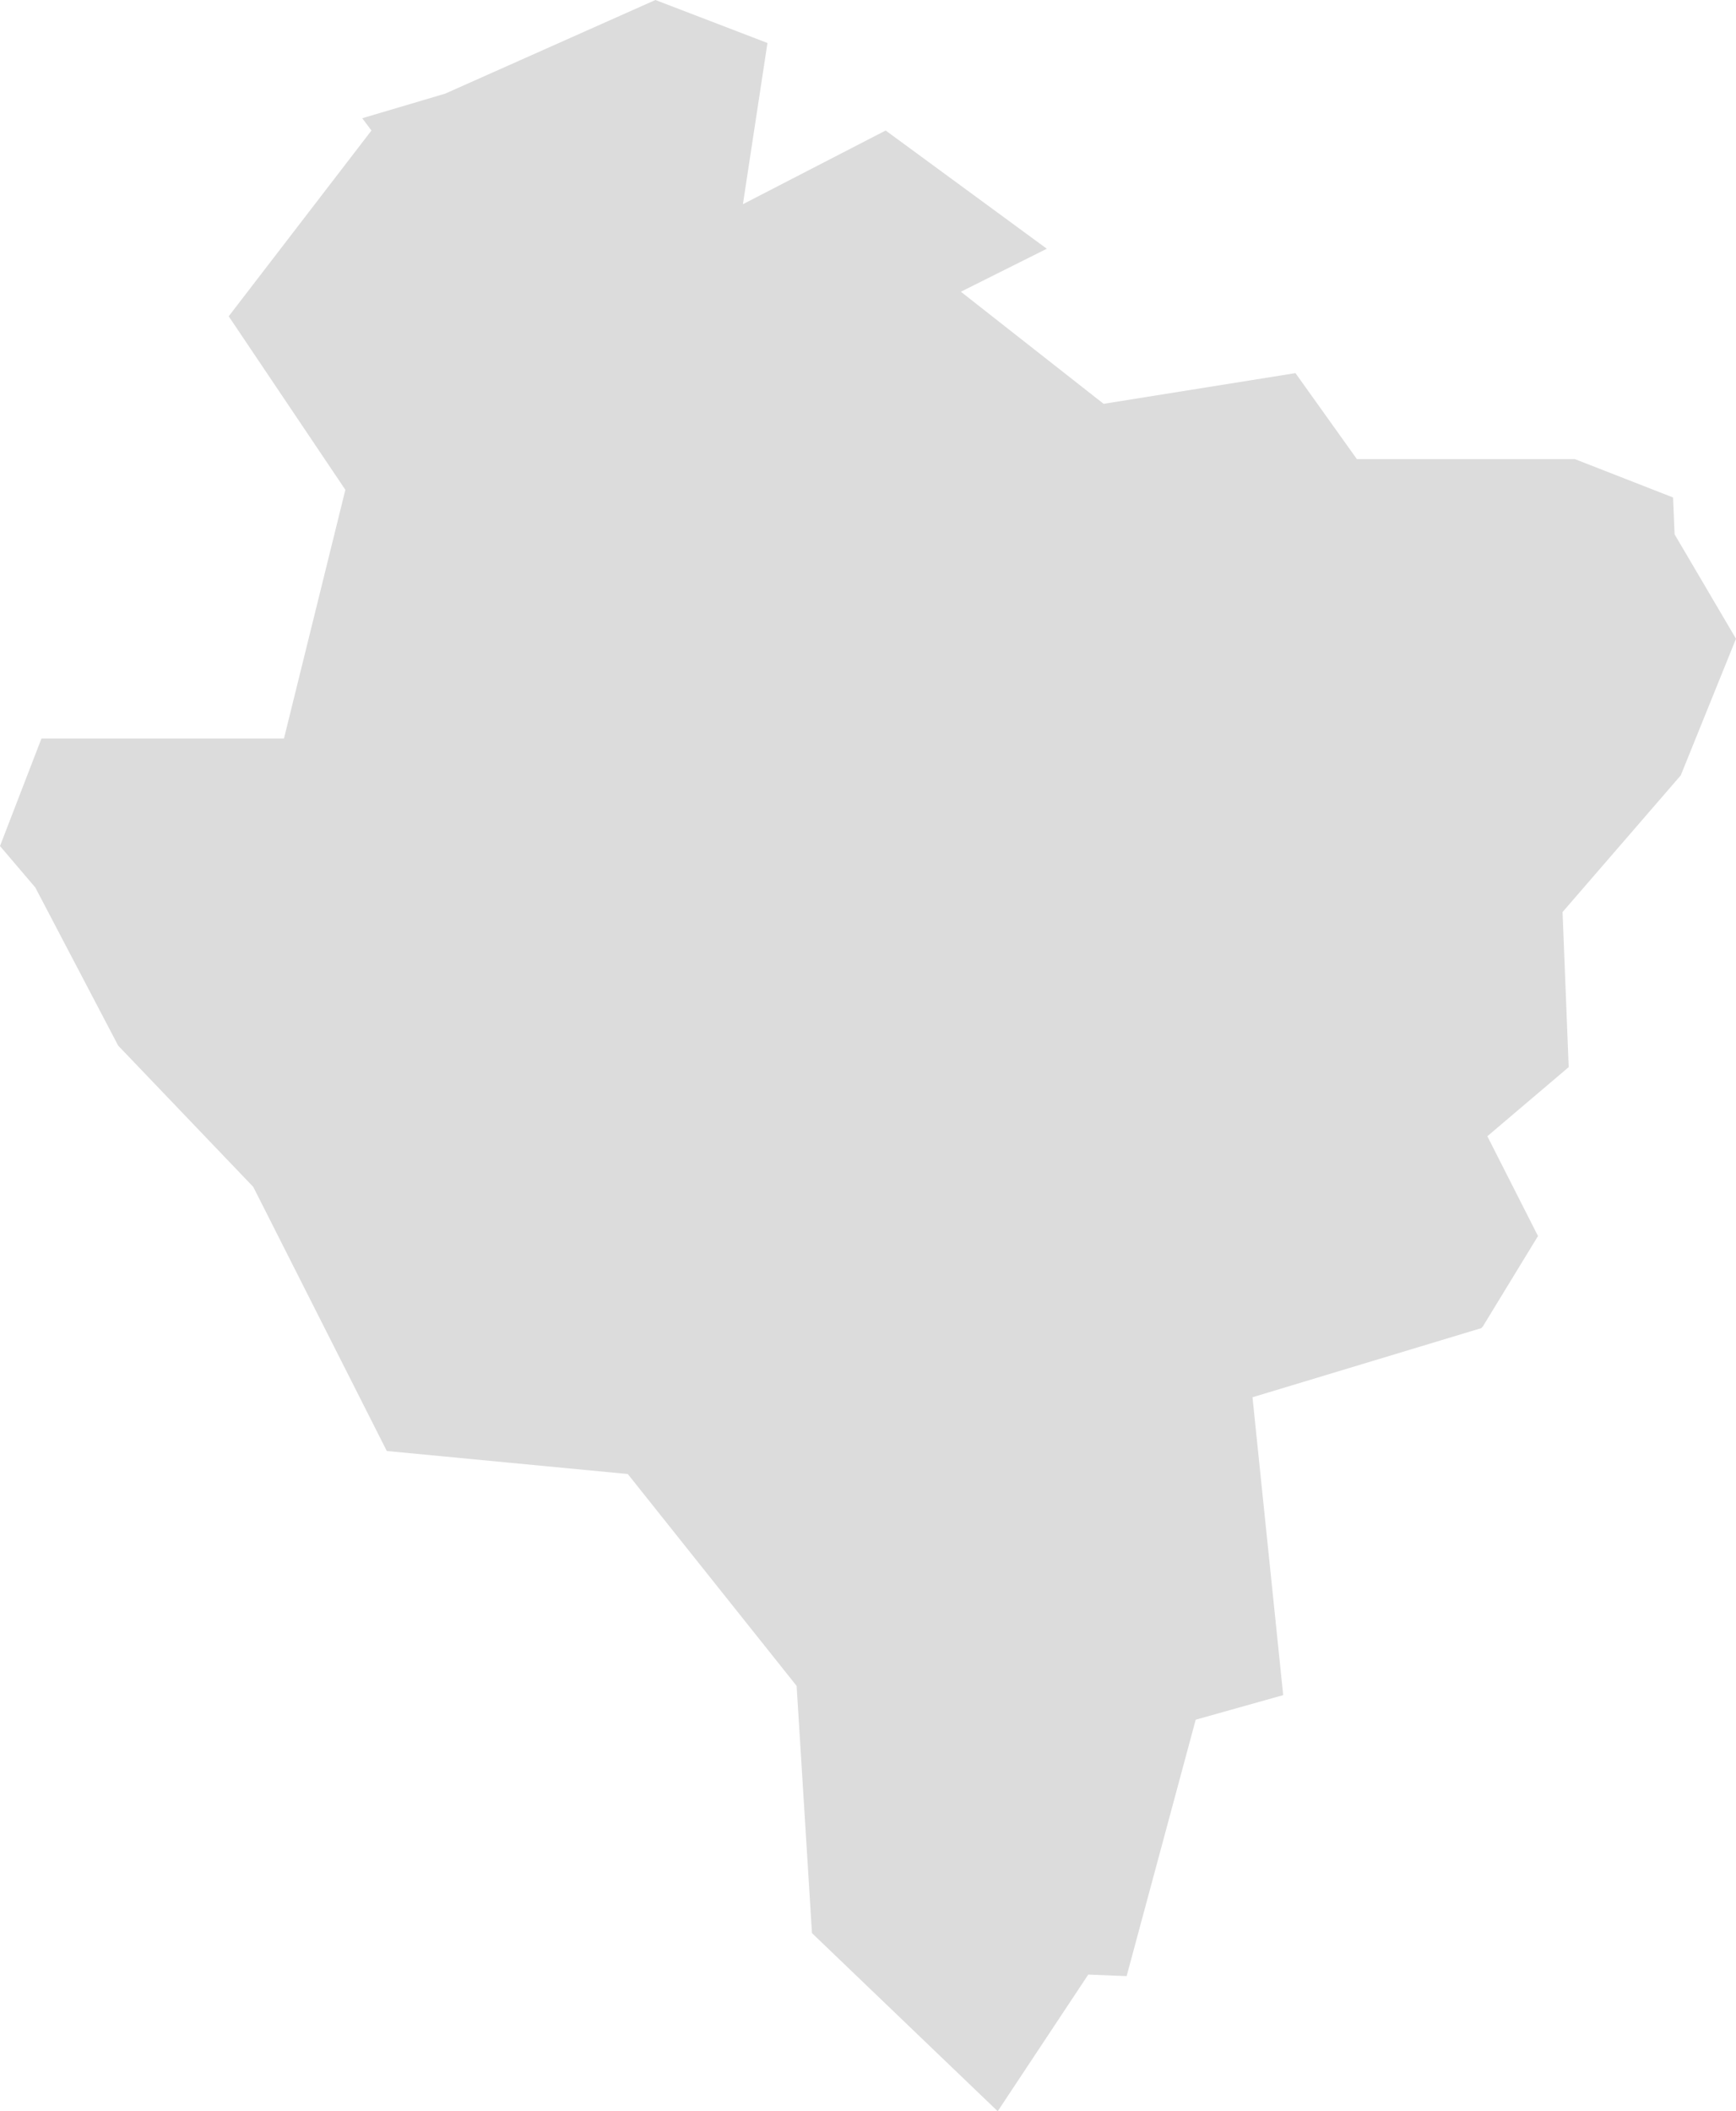 <?xml version="1.0" encoding="UTF-8" standalone="no"?>
<svg xmlns:xlink="http://www.w3.org/1999/xlink" height="68.75px" width="56.55px" xmlns="http://www.w3.org/2000/svg">
  <g transform="matrix(1.0, 0.0, 0.0, 1.0, 28.25, 34.35)">
    <path d="M0.6 -30.1 L5.85 -26.25 3.05 -24.85 7.7 -21.2 13.95 -22.2 15.95 -19.4 23.05 -19.4 26.25 -18.15 26.3 -16.95 28.3 -13.55 26.5 -9.1 22.65 -4.65 22.85 0.4 20.2 2.65 21.85 5.9 20.05 8.85 20.0 8.9 12.55 11.15 13.55 20.85 10.7 21.65 8.45 30.0 7.2 29.95 4.25 34.4 -1.8 28.6 -2.3 20.55 -7.8 13.65 -15.65 12.9 -20.0 4.3 -24.4 -0.3 -27.1 -5.45 -28.25 -6.8 -26.9 -10.3 -19.0 -10.3 -17.0 -18.4 -20.8 -24.05 -16.15 -30.1 -16.45 -30.5 -13.75 -31.3 -6.9 -34.35 -3.25 -32.95 -4.05 -27.7 0.6 -30.1" fill="#dcdcdc" fill-rule="evenodd" stroke="none"/>
  </g>
</svg>
